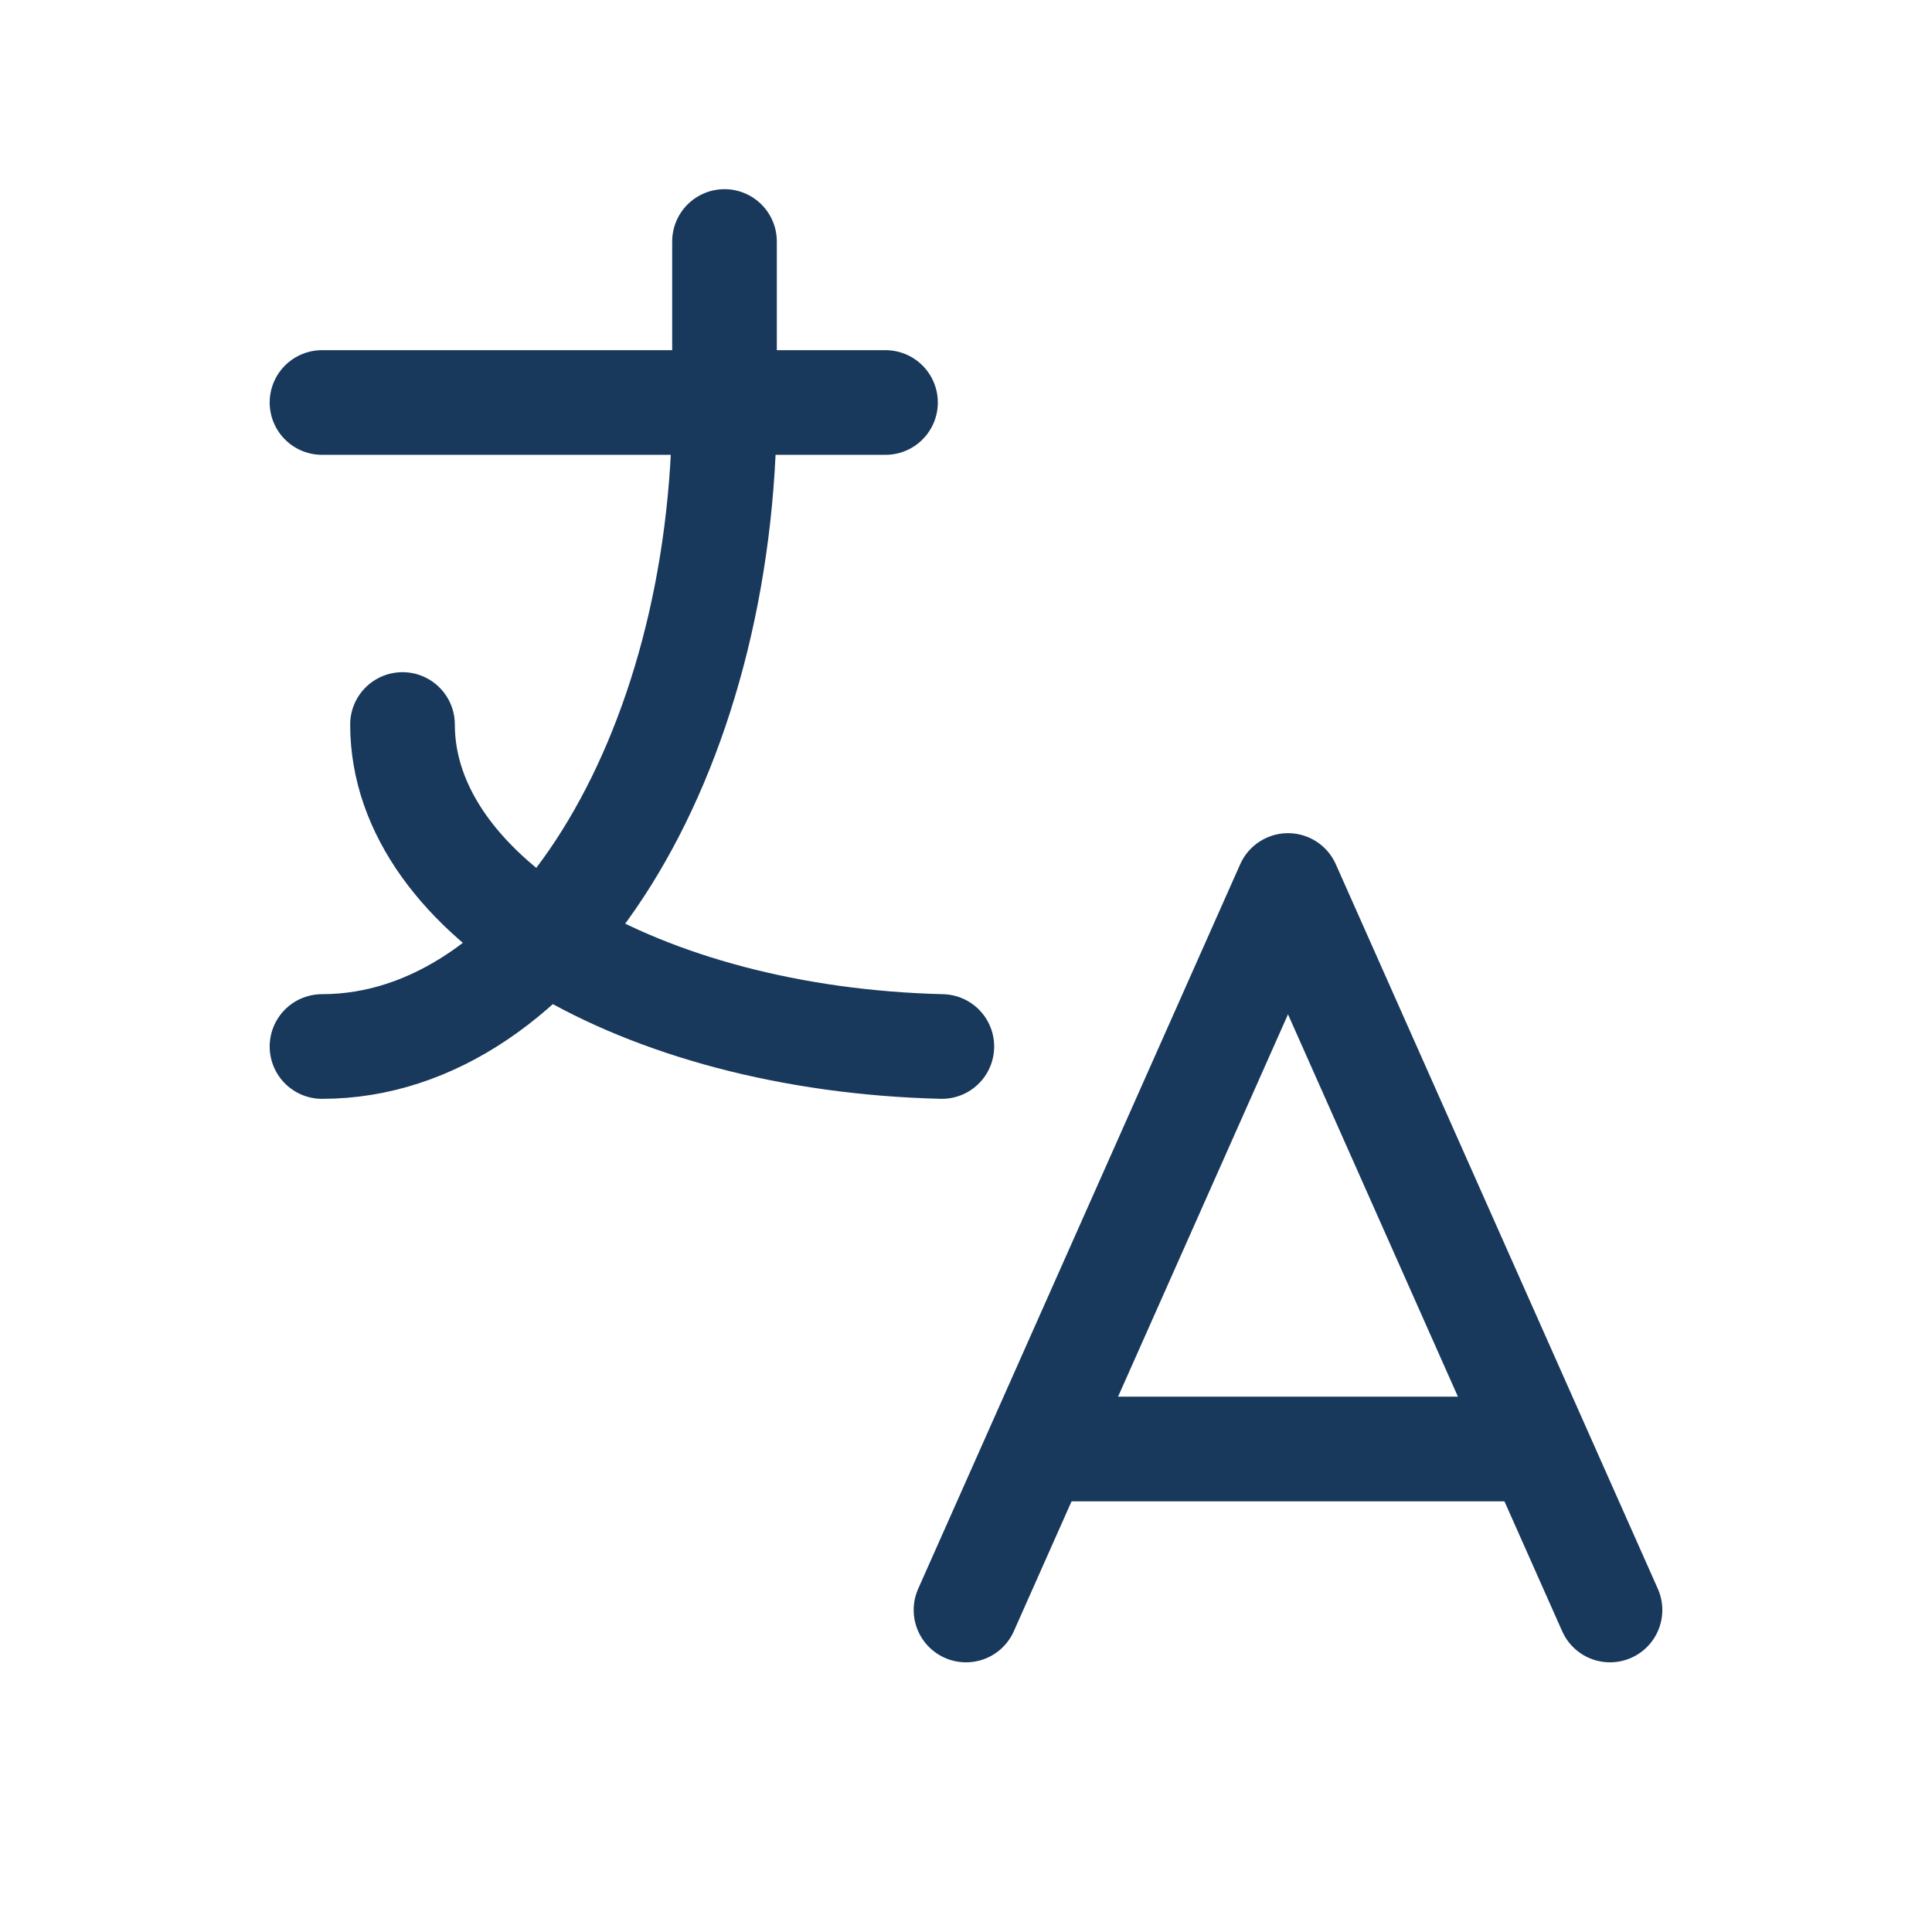 <?xml version="1.0" encoding="UTF-8"?>
<svg xmlns="http://www.w3.org/2000/svg" width="24" height="24" viewBox="0 0 24 24" fill="none">
  <g clip-path="url(#clip0_139_44005)">
    <path d="M4 5H11" stroke="#18395C" stroke-width="1.3" stroke-linecap="round" stroke-linejoin="round"></path>
    <path d="M9 3V5C9 9.418 6.761 13 4 13" stroke="#18395C" stroke-width="1.3" stroke-linecap="round" stroke-linejoin="round"></path>
    <path d="M5 9C5 11.144 7.952 12.908 11.7 13" stroke="#18395C" stroke-width="1.3" stroke-linecap="round" stroke-linejoin="round"></path>
    <path d="M12 20L16 11L20 20" stroke="#18395C" stroke-width="1.3" stroke-linecap="round" stroke-linejoin="round"></path>
    <path d="M19.1 18H12.9" stroke="#18395C" stroke-width="1.3" stroke-linecap="round" stroke-linejoin="round"></path>
  </g>
  <defs>
    <clipPath id="clip0_139_44005">
      <rect width="24" height="24" fill="white"></rect>
    </clipPath>
  </defs>
</svg>
